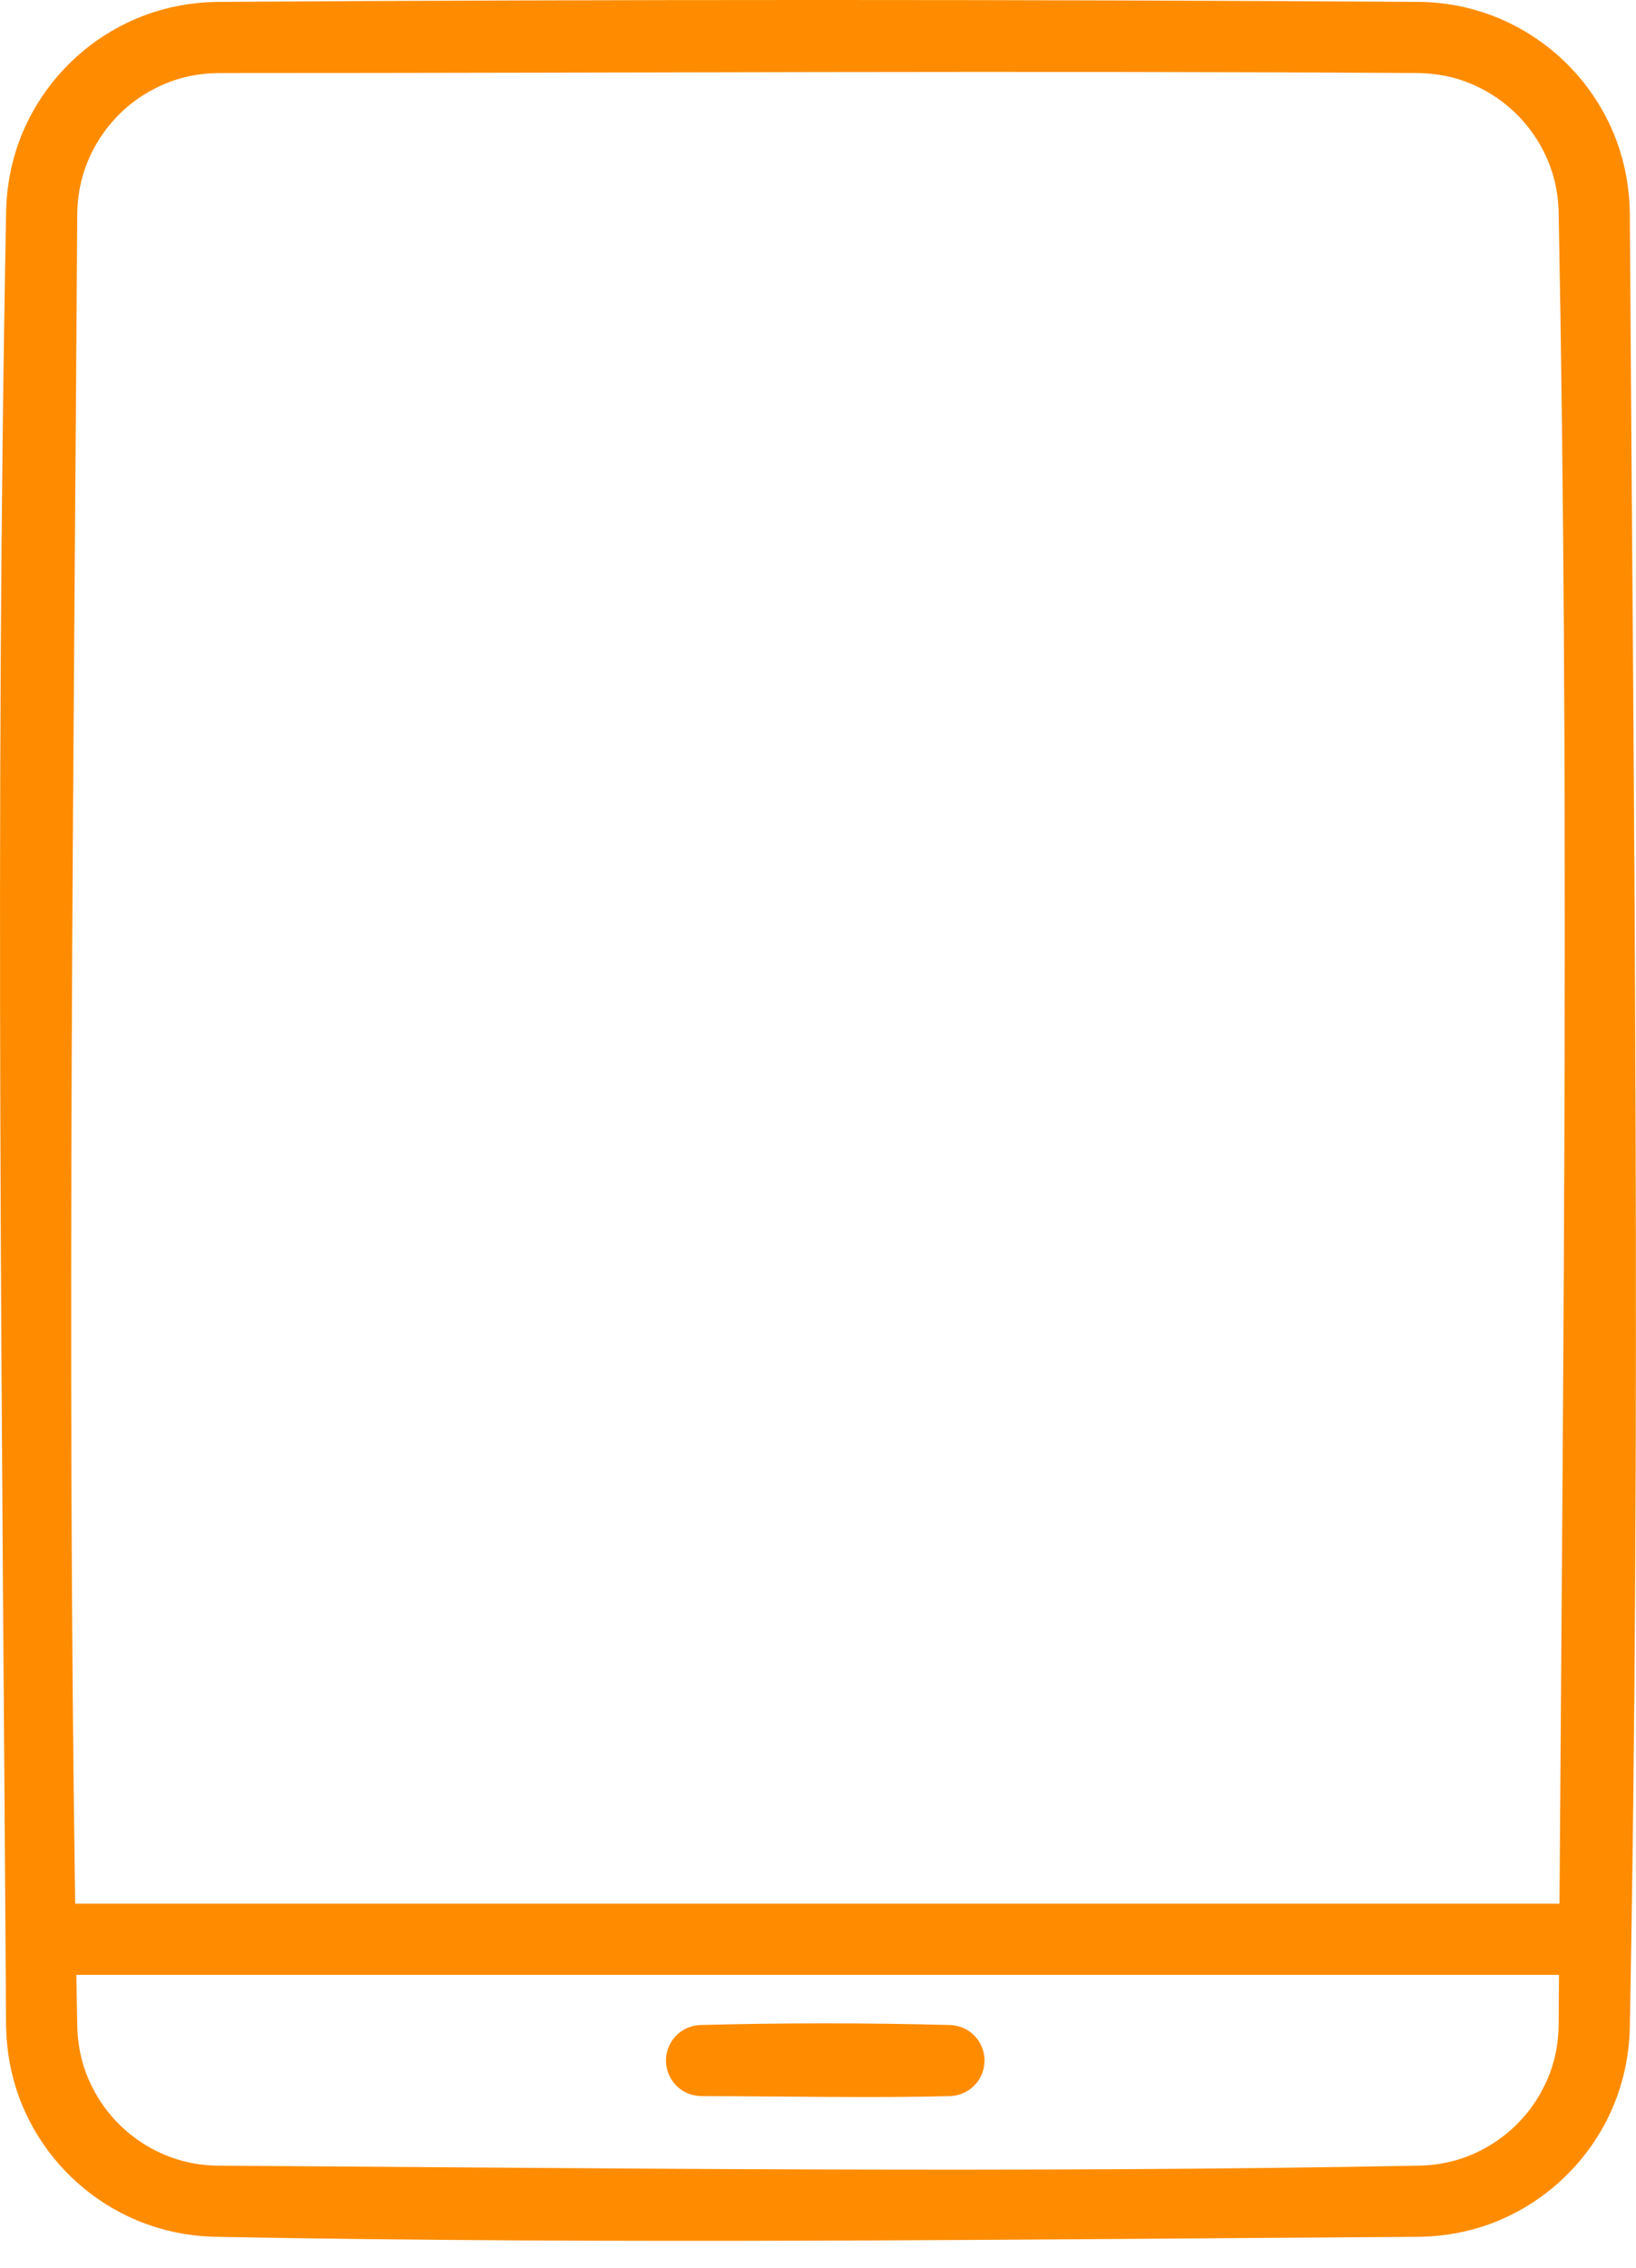 <?xml version="1.0" encoding="UTF-8" standalone="no"?>
<!DOCTYPE svg PUBLIC "-//W3C//DTD SVG 1.1//EN" "http://www.w3.org/Graphics/SVG/1.1/DTD/svg11.dtd">
<svg width="100%" height="100%" viewBox="0 0 44 61" version="1.1" xmlns="http://www.w3.org/2000/svg" xmlns:xlink="http://www.w3.org/1999/xlink" xml:space="preserve" style="fill-rule:evenodd;clip-rule:evenodd;stroke-linejoin:round;stroke-miterlimit:1.414;">
    <g transform="matrix(0.949,0,0,0.949,0.164,0.051)">
        <path d="M40.069,0C40.324,0.005 40.579,0.023 40.832,0.059C41.396,0.138 41.949,0.299 42.469,0.535C43.218,0.876 43.895,1.37 44.448,1.979C44.971,2.554 45.381,3.23 45.649,3.959C45.884,4.598 46.003,5.271 46.016,5.951C46.126,23.123 46.344,40.3 46.015,57.469C45.989,58.271 45.814,59.06 45.482,59.792C45.142,60.541 44.648,61.218 44.039,61.772C43.465,62.295 42.79,62.706 42.061,62.975C41.422,63.21 40.749,63.329 40.069,63.342C28.671,63.415 17.27,63.559 5.873,63.341C5.071,63.315 4.282,63.139 3.55,62.807C2.801,62.467 2.124,61.972 1.57,61.364C1.048,60.789 0.636,60.114 0.368,59.384C0.133,58.745 0.014,58.072 0,57.392C-0.109,40.219 -0.327,23.043 0.002,5.873C0.028,5.071 0.203,4.282 0.535,3.55C0.856,2.845 1.313,2.204 1.873,1.669C2.471,1.099 3.184,0.653 3.959,0.368C4.598,0.133 5.27,0.014 5.951,0C17.323,-0.072 28.696,-0.072 40.069,0ZM44.009,55.918L1.991,55.918C2,56.418 2.009,56.918 2.018,57.418C2.034,57.914 2.134,58.409 2.332,58.866C2.486,59.224 2.687,59.559 2.936,59.86C3.463,60.498 4.184,60.969 4.983,61.186C5.307,61.275 5.64,61.319 5.976,61.325C17.349,61.398 28.724,61.542 40.095,61.324C40.43,61.314 40.762,61.265 41.084,61.173C41.864,60.95 42.566,60.485 43.082,59.861C43.33,59.56 43.531,59.225 43.686,58.867C43.89,58.394 43.99,57.88 44,57.366C44.003,56.884 44.006,56.401 44.009,55.918ZM26.774,57.34C26.933,57.352 27.086,57.393 27.225,57.473C27.332,57.535 27.427,57.616 27.505,57.712C27.571,57.794 27.625,57.887 27.662,57.985C27.784,58.301 27.736,58.666 27.537,58.939C27.475,59.025 27.399,59.1 27.314,59.163C27.154,59.279 26.969,59.338 26.774,59.354C24.42,59.415 22.064,59.355 19.709,59.355C19.531,59.35 19.36,59.31 19.205,59.22C18.896,59.042 18.701,58.704 18.701,58.347C18.701,58.241 18.718,58.135 18.75,58.035C18.788,57.918 18.848,57.808 18.926,57.712C19.003,57.616 19.098,57.535 19.205,57.473C19.345,57.393 19.497,57.352 19.657,57.34C22.028,57.277 24.402,57.277 26.774,57.34ZM44.023,53.901C44.136,37.909 44.305,21.914 43.999,5.925C43.988,5.59 43.94,5.258 43.848,4.935C43.625,4.155 43.16,3.452 42.536,2.936C42.235,2.687 41.9,2.486 41.543,2.332C41.07,2.127 40.557,2.027 40.043,2.017C28.706,1.945 17.369,2.017 6.031,2.017C5.499,2.02 4.966,2.12 4.476,2.332C4.118,2.486 3.783,2.687 3.482,2.936C2.845,3.463 2.374,4.184 2.156,4.983C2.068,5.307 2.024,5.64 2.017,5.976C1.915,21.951 1.719,37.929 1.958,53.901L44.023,53.901Z" style="fill:#FF8C00;"/>
    </g>
</svg>
